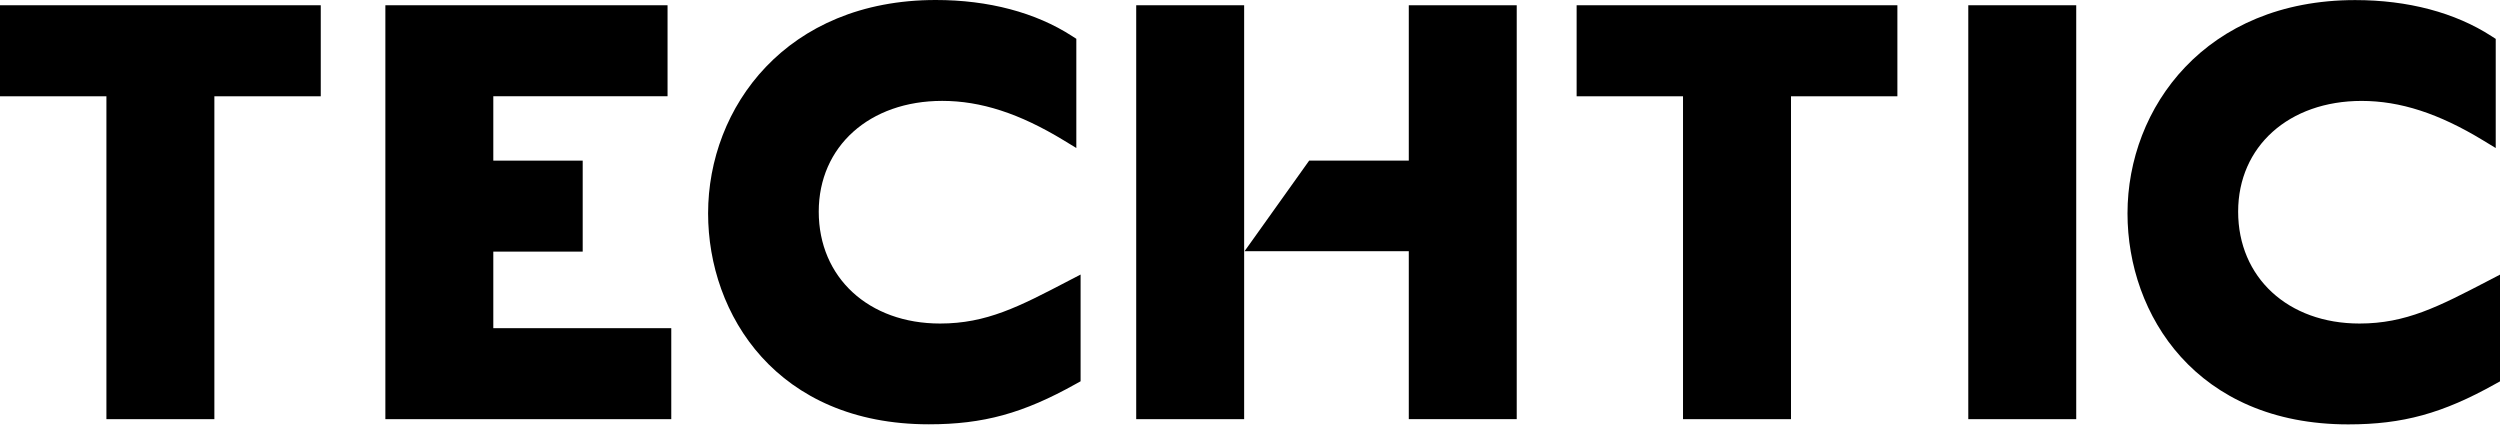 <?xml version="1.0" encoding="UTF-8"?>
<svg xmlns="http://www.w3.org/2000/svg" width="155" height="27" viewBox="0 0 155 27" fill="none">
  <path d="M154.244 17.421C151.188 19.01 149.171 20.059 146.288 20.059C141.859 20.059 138.765 17.206 138.765 13.122C138.765 9.079 141.912 6.257 146.42 6.257C148.814 6.257 151.206 7.034 153.948 8.7L154.735 9.178V2.411L154.476 2.244C152.213 0.778 149.291 0.005 146.021 0.005C136.754 0.005 131.905 6.659 131.905 13.231C131.905 19.532 136.188 26.312 145.59 26.312C148.972 26.312 151.444 25.632 154.712 23.804L155 23.645V17.027L154.244 17.421Z" fill="black"></path>
  <path d="M70.445 25.988H77.137V16.069V10.175V0.326H70.445V25.988Z" fill="black"></path>
  <path d="M87.345 9.959H81.168L77.162 15.576H87.345V16.067V25.988H94.037V0.326H87.345V9.959Z" fill="black"></path>
  <path d="M58.285 20.059C53.856 20.059 50.762 17.206 50.762 13.122C50.762 9.079 53.909 6.255 58.417 6.255C60.811 6.255 63.203 7.031 65.945 8.697L66.732 9.176V2.406L66.473 2.239C64.21 0.774 61.288 -3.05176e-05 58.018 -3.05176e-05C48.751 -3.05176e-05 43.902 6.654 43.902 13.226C43.902 19.527 48.185 26.307 57.587 26.307C60.969 26.307 63.441 25.628 66.709 23.799L66.997 23.64V17.022L66.239 17.416C63.187 19.01 61.168 20.059 58.285 20.059Z" fill="black"></path>
  <path d="M0 5.97H6.598V25.988H13.291V5.97H19.887V0.326H0V5.97Z" fill="black"></path>
  <path d="M30.585 15.6H36.127V9.959H30.585V5.967H41.388V0.326H23.893V25.988H41.619V20.347H30.585V15.6Z" fill="black"></path>
  <path d="M97.751 5.97H104.347V25.988H111.042V5.97H117.638V0.326H97.751V5.97Z" fill="black"></path>
  <path d="M128.726 0.326H122.034V25.988H128.726V0.326Z" fill="black"></path>
</svg>
